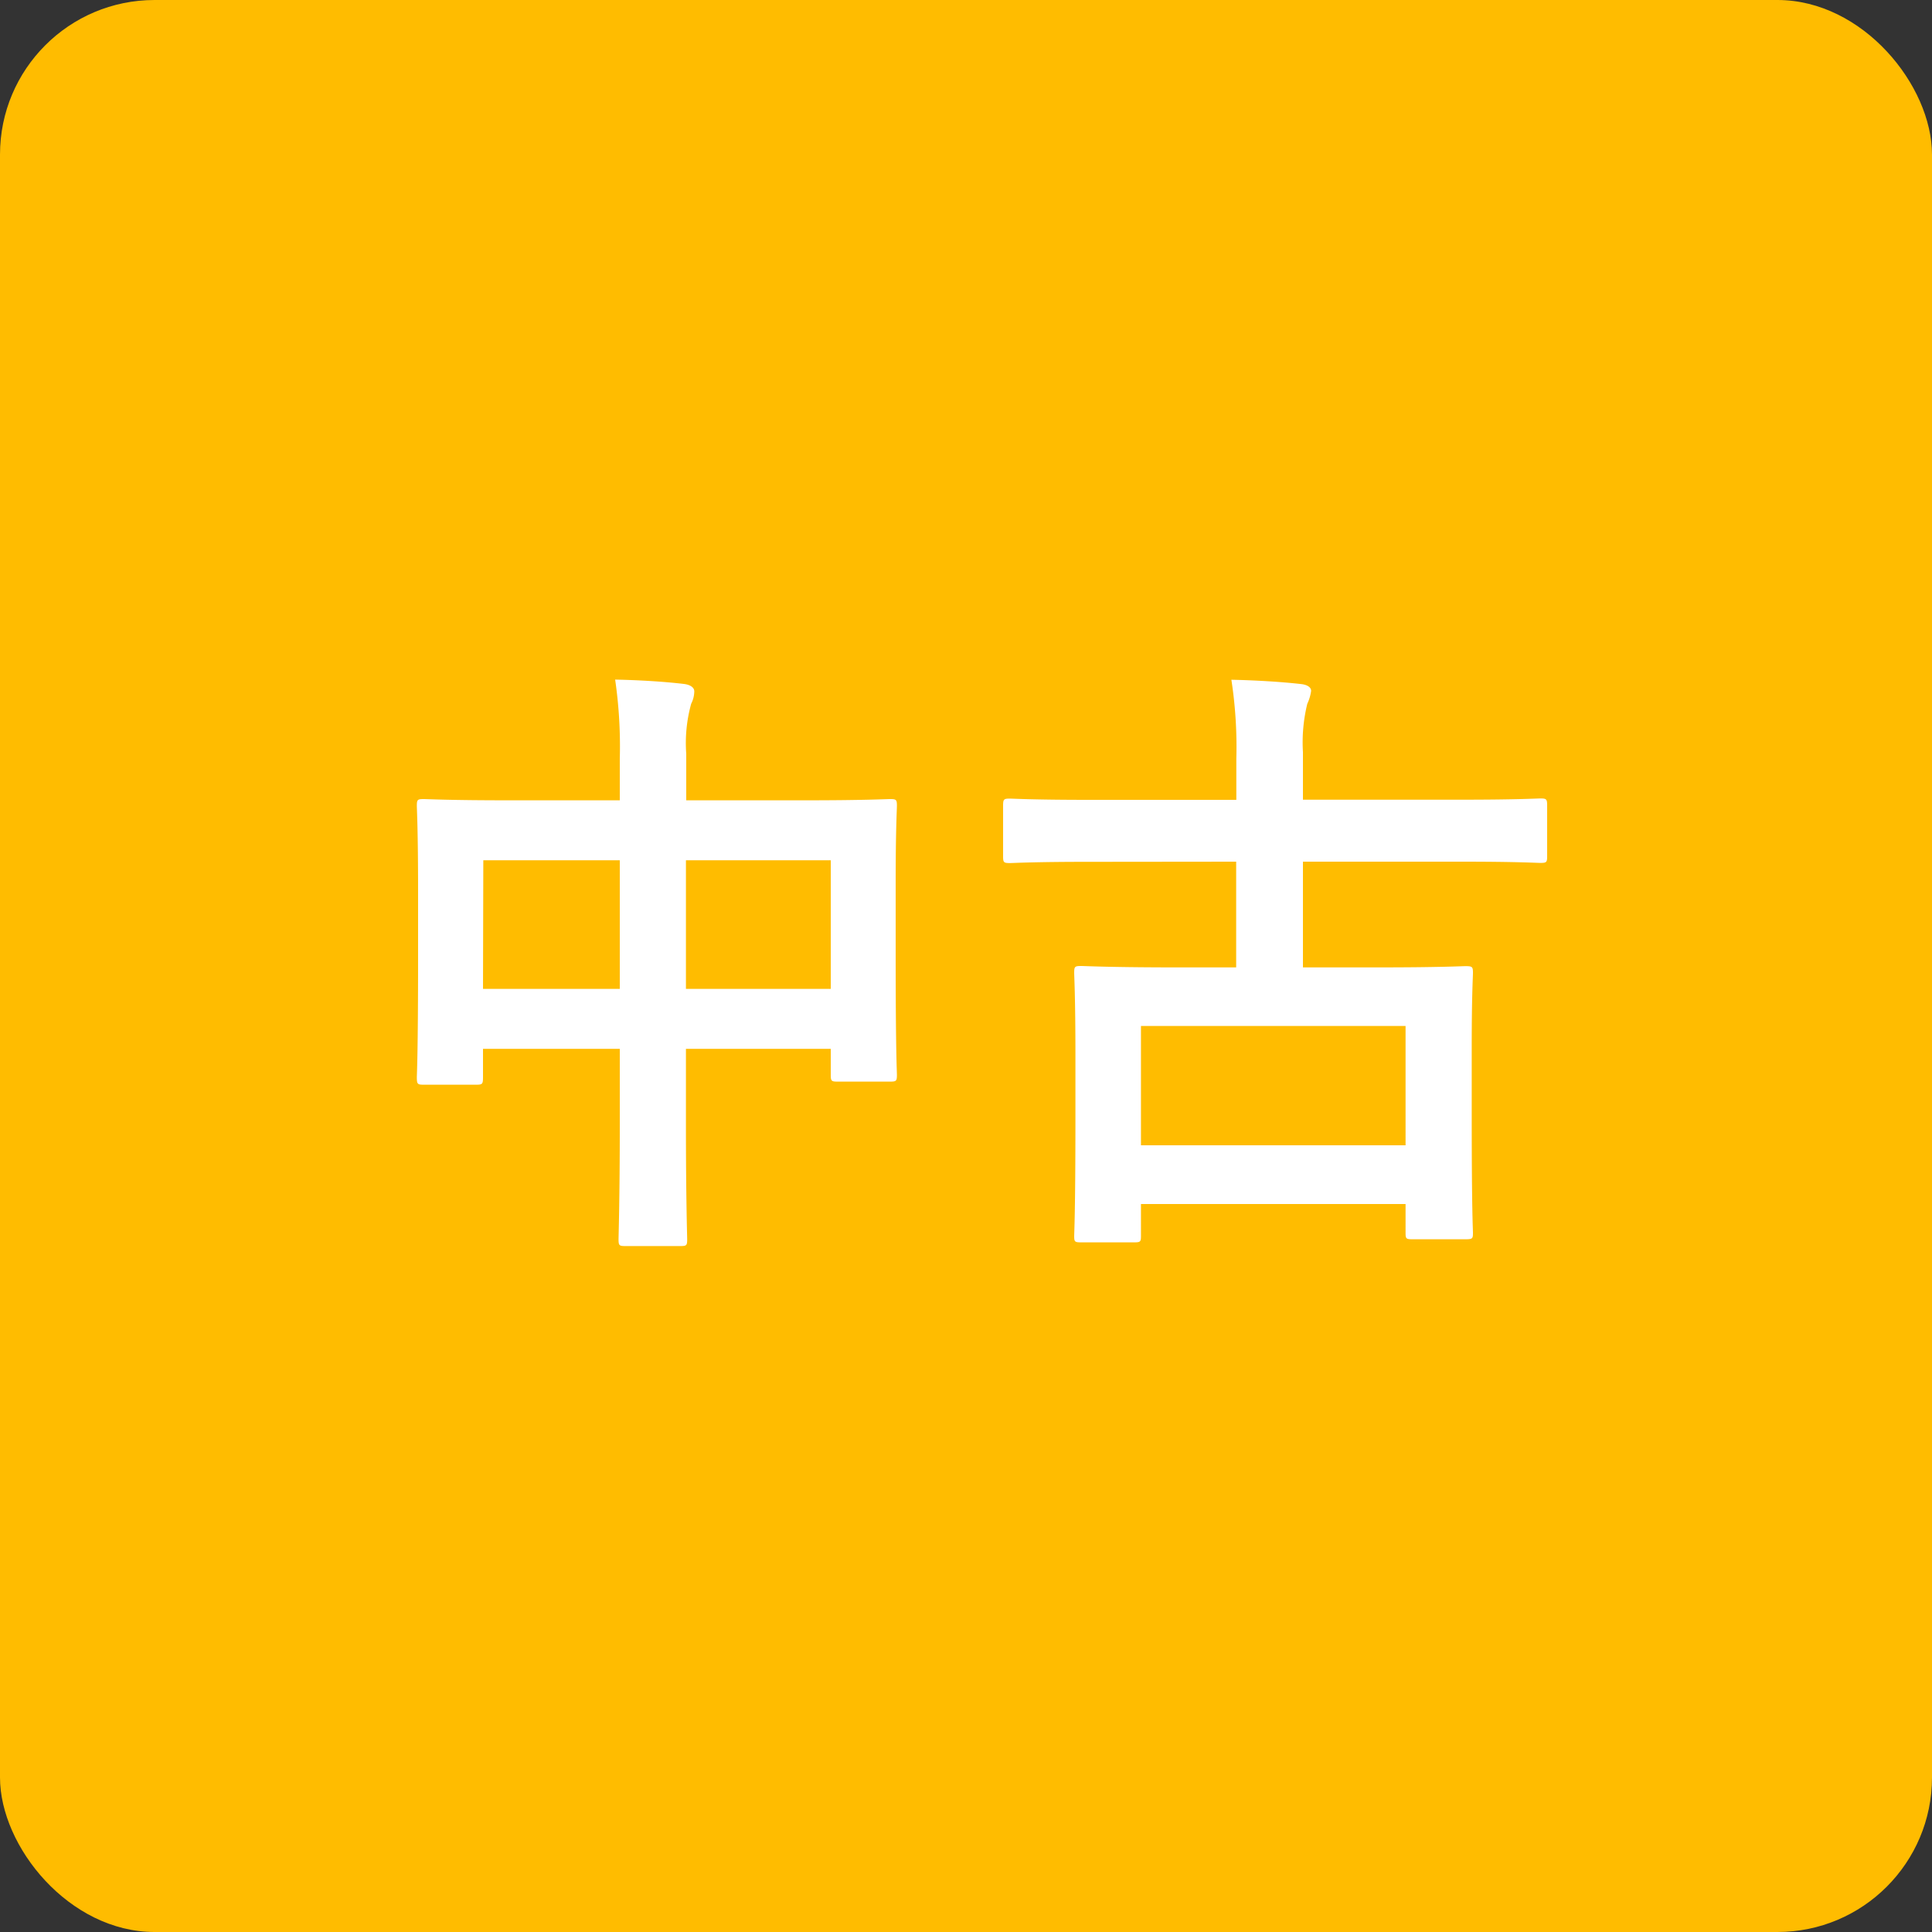 <svg xmlns="http://www.w3.org/2000/svg" width="50" height="50" viewBox="0 0 50 50">
  <rect x="0" y="0" width="50" height="50" fill="#333333" stroke="none"/>
  <g id="icon_used-purchase.svg" transform="translate(-460 -1540)">
    <rect id="Rectangle_148294" data-name="Rectangle 148294" width="50" height="50" rx="4" transform="translate(460 1540)" fill="#ffbc00"/>
    <path id="Path_172092" data-name="Path 172092" d="M-8.96-10.288h-2.9c-1.536,0-2.064-.032-2.176-.032-.16,0-.176.016-.176.176,0,.1.032.608.032,2.24v1.648c0,2.56-.032,3.04-.032,3.136,0,.176.016.192.176.192h1.36c.16,0,.176-.016.176-.192v-.736H-8.96v2c0,1.888-.032,2.832-.032,2.928,0,.16.016.176.176.176h1.424c.16,0,.176-.016.176-.176,0-.08-.032-1.056-.032-2.96V-3.856H-3.5v.672c0,.16.016.176.176.176h1.36c.16,0,.176-.016.176-.176,0-.1-.032-.56-.032-3.12V-8.16c0-1.392.032-1.888.032-1.984,0-.16-.016-.176-.176-.176-.112,0-.64.032-2.176.032h-3.1v-1.2a3.809,3.809,0,0,1,.128-1.3.728.728,0,0,0,.08-.32c0-.112-.128-.176-.272-.192-.544-.064-1.184-.1-1.776-.112A11.987,11.987,0,0,1-8.96-11.36ZM-3.5-8.736v3.328H-7.248V-8.736Zm-8.992,0H-8.96v3.328H-12.5ZM6.992-8.7v2.736H5.2C3.632-5.968,3.088-6,2.976-6c-.16,0-.176.016-.176.176,0,.112.032.592.032,2.16V-2.08C2.832.416,2.8.88,2.8.992c0,.144.016.16.176.16H4.352c.16,0,.176-.016.176-.16V.16h6.848V.912c0,.144.016.16.176.16h1.376c.176,0,.192-.016.192-.16,0-.1-.032-.56-.032-3.04V-3.9c0-1.344.032-1.824.032-1.92,0-.16-.016-.176-.192-.176-.1,0-.656.032-2.208.032h-2V-8.7h4.112c1.44,0,1.936.032,2.032.032.16,0,.176-.016.176-.176v-1.3c0-.176-.016-.192-.176-.192-.1,0-.592.032-2.032.032H8.72v-1.232a4.2,4.2,0,0,1,.112-1.248,1.164,1.164,0,0,0,.1-.336c0-.1-.112-.16-.256-.176-.56-.064-1.232-.1-1.808-.112a11.413,11.413,0,0,1,.128,2.048V-10.3H3.168c-1.44,0-1.936-.032-2.032-.032-.16,0-.176.016-.176.192v1.3c0,.16.016.176.176.176.1,0,.592-.032,2.032-.032ZM4.528-4.448h6.848V-1.36H4.528Z" transform="translate(485 1571)" fill="#fff"/>
  </g>
</svg>
